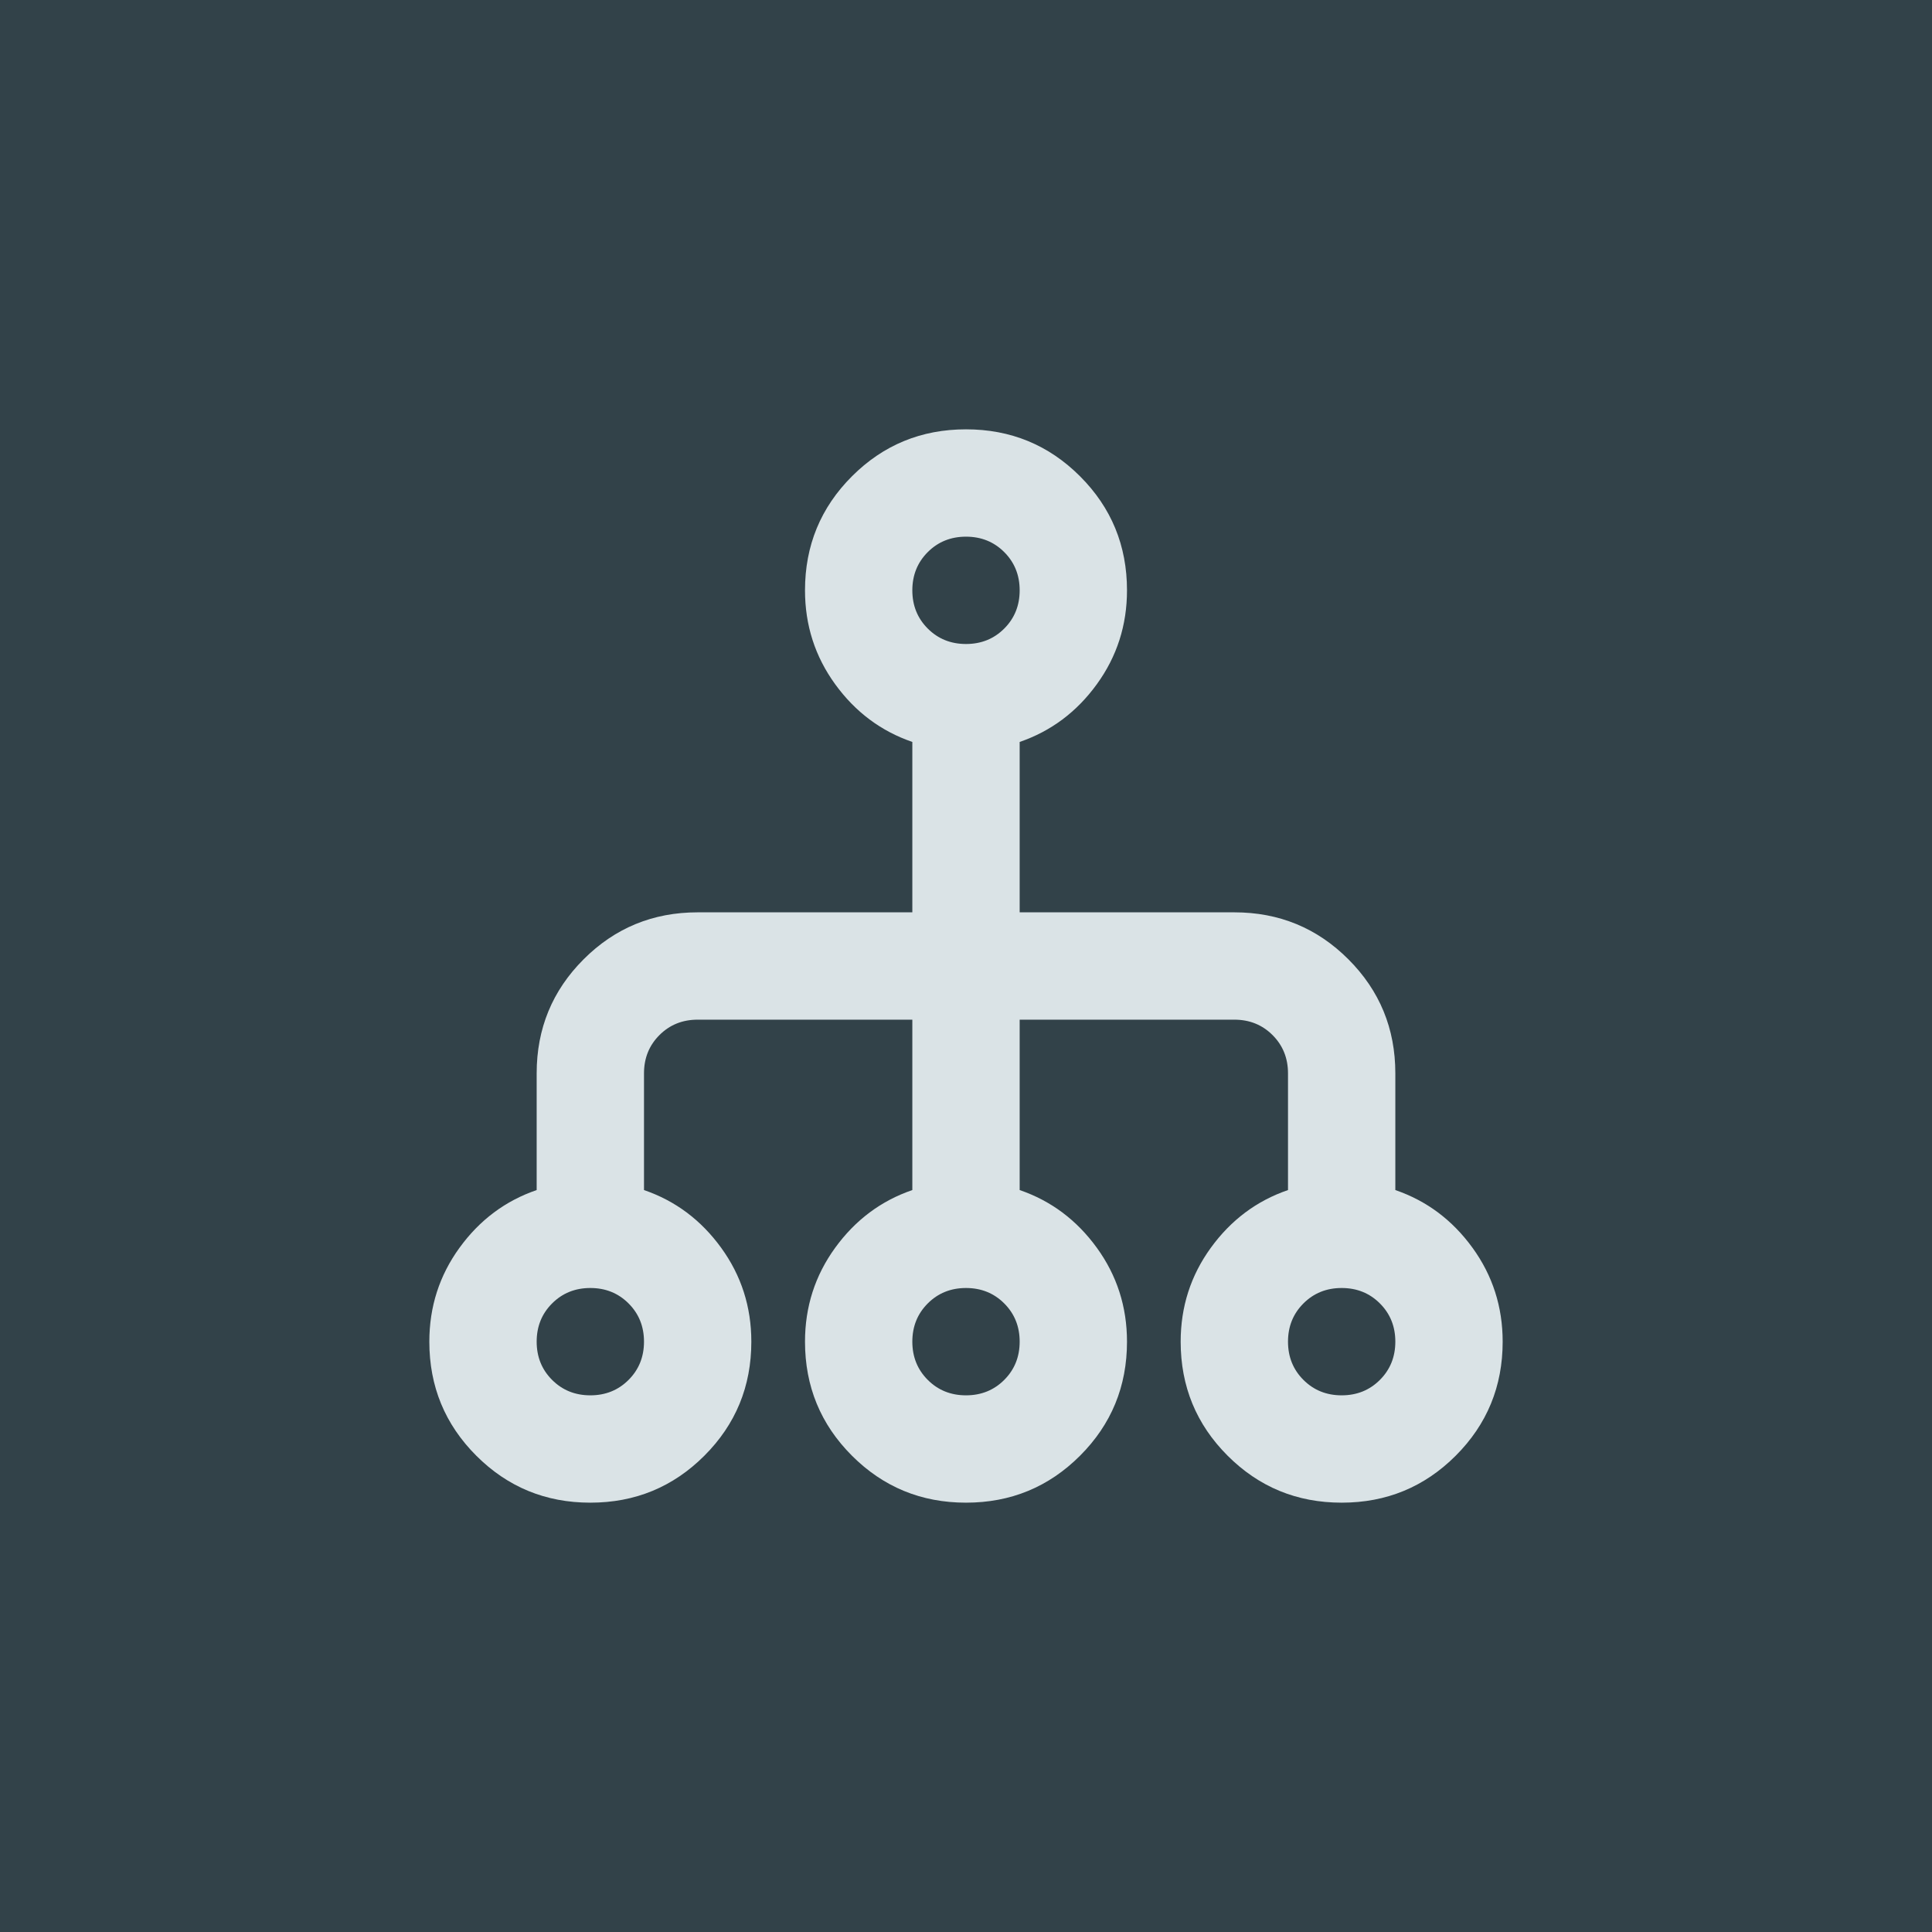 <svg width="72" height="72" viewBox="0 0 72 72" fill="none" xmlns="http://www.w3.org/2000/svg">
<rect width="72" height="72" fill="#324249"/>
<path d="M22 56C20.333 56 18.917 55.417 17.75 54.25C16.583 53.083 16 51.667 16 50C16 48.7 16.375 47.533 17.125 46.5C17.875 45.467 18.833 44.75 20 44.35V40C20 38.333 20.583 36.917 21.75 35.75C22.917 34.583 24.333 34 26 34H34V27.65C32.833 27.25 31.875 26.533 31.125 25.5C30.375 24.467 30 23.3 30 22C30 20.333 30.583 18.917 31.75 17.75C32.917 16.583 34.333 16 36 16C37.667 16 39.083 16.583 40.25 17.75C41.417 18.917 42 20.333 42 22C42 23.3 41.625 24.467 40.875 25.5C40.125 26.533 39.167 27.25 38 27.65V34H46C47.667 34 49.083 34.583 50.25 35.75C51.417 36.917 52 38.333 52 40V44.35C53.167 44.75 54.125 45.467 54.875 46.5C55.625 47.533 56 48.7 56 50C56 51.667 55.417 53.083 54.25 54.25C53.083 55.417 51.667 56 50 56C48.333 56 46.917 55.417 45.75 54.25C44.583 53.083 44 51.667 44 50C44 48.7 44.375 47.533 45.125 46.5C45.875 45.467 46.833 44.75 48 44.35V40C48 39.433 47.808 38.958 47.425 38.575C47.042 38.192 46.567 38 46 38H38V44.35C39.167 44.75 40.125 45.467 40.875 46.5C41.625 47.533 42 48.7 42 50C42 51.667 41.417 53.083 40.25 54.25C39.083 55.417 37.667 56 36 56C34.333 56 32.917 55.417 31.75 54.25C30.583 53.083 30 51.667 30 50C30 48.7 30.375 47.533 31.125 46.5C31.875 45.467 32.833 44.75 34 44.35V38H26C25.433 38 24.958 38.192 24.575 38.575C24.192 38.958 24 39.433 24 40V44.35C25.167 44.75 26.125 45.467 26.875 46.5C27.625 47.533 28 48.7 28 50C28 51.667 27.417 53.083 26.25 54.25C25.083 55.417 23.667 56 22 56ZM22 52C22.567 52 23.042 51.808 23.425 51.425C23.808 51.042 24 50.567 24 50C24 49.433 23.808 48.958 23.425 48.575C23.042 48.192 22.567 48 22 48C21.433 48 20.958 48.192 20.575 48.575C20.192 48.958 20 49.433 20 50C20 50.567 20.192 51.042 20.575 51.425C20.958 51.808 21.433 52 22 52ZM36 52C36.567 52 37.042 51.808 37.425 51.425C37.808 51.042 38 50.567 38 50C38 49.433 37.808 48.958 37.425 48.575C37.042 48.192 36.567 48 36 48C35.433 48 34.958 48.192 34.575 48.575C34.192 48.958 34 49.433 34 50C34 50.567 34.192 51.042 34.575 51.425C34.958 51.808 35.433 52 36 52ZM50 52C50.567 52 51.042 51.808 51.425 51.425C51.808 51.042 52 50.567 52 50C52 49.433 51.808 48.958 51.425 48.575C51.042 48.192 50.567 48 50 48C49.433 48 48.958 48.192 48.575 48.575C48.192 48.958 48 49.433 48 50C48 50.567 48.192 51.042 48.575 51.425C48.958 51.808 49.433 52 50 52ZM36 24C36.567 24 37.042 23.808 37.425 23.425C37.808 23.042 38 22.567 38 22C38 21.433 37.808 20.958 37.425 20.575C37.042 20.192 36.567 20 36 20C35.433 20 34.958 20.192 34.575 20.575C34.192 20.958 34 21.433 34 22C34 22.567 34.192 23.042 34.575 23.425C34.958 23.808 35.433 24 36 24Z" fill="#DAE3E6"/>
</svg>
